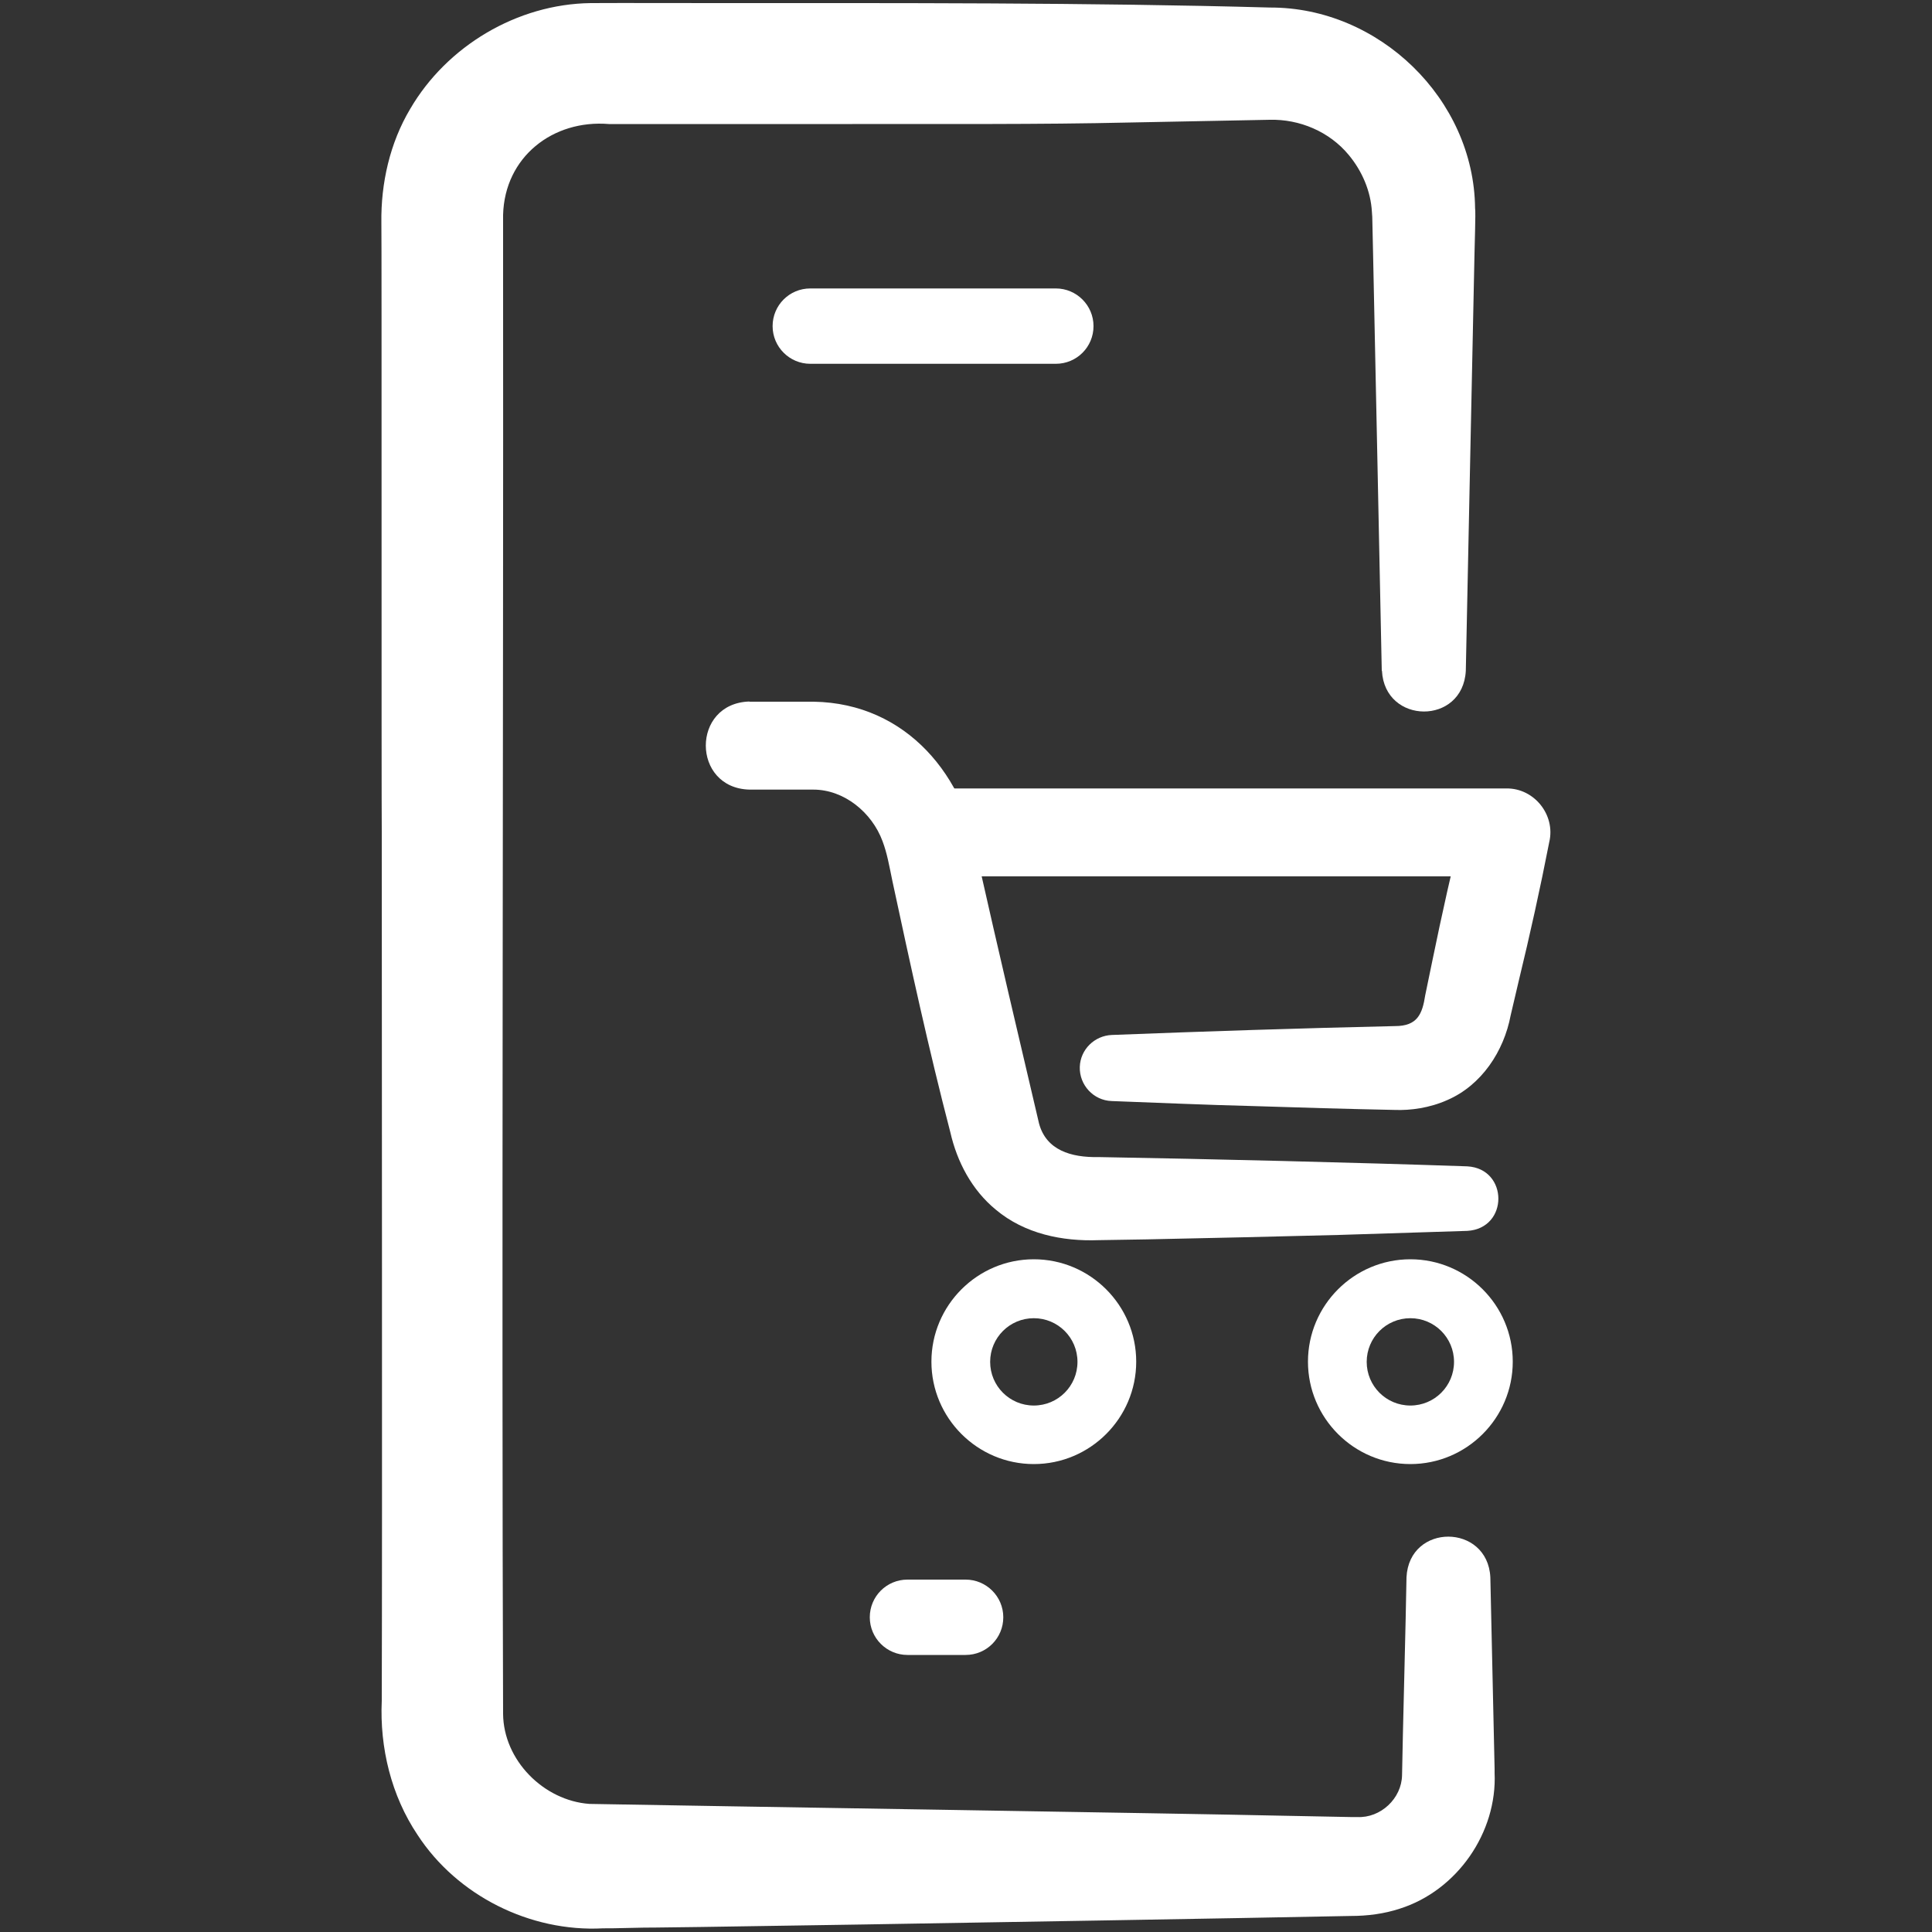 <?xml version="1.0" encoding="UTF-8"?>
<svg id="Layer_1" data-name="Layer 1" xmlns="http://www.w3.org/2000/svg" viewBox="0 0 100 100">
  <rect x="0" y="0" width="100" height="100" fill="#333333" stroke="none"/>
  <defs>
    <style>
      .cls-1 {
        fill: #fff;
      }
    </style>
  </defs>
  <g>
    <path class="cls-1" d="M71.52,34.72c-.1-4.69-.35-17.05-.45-21.6,0,0-.04-1.8-.04-1.8,0-.17-.02-.24-.02-.35-.06-1.08-.51-2.12-1.2-2.95-1-1.21-2.55-1.86-4.09-1.82,0,0-7.2.14-7.2.14-4.8.11-9.6.07-14.4.08-3.3,0-9.35,0-12.6,0-2.91-.24-5.4,1.71-5.48,4.7,0,.74,0,2.35,0,3.12.02,21.84-.08,52.73,0,74.47.02,2.4,2.1,4.49,4.47,4.66,5.34.1,31.05.5,35.81.61,0,0,3.6.07,3.6.07h.22s.11,0,.11,0c1.21.06,2.3-.96,2.32-2.17.03-1.95.2-8.17.23-10.24.14-2.82,4.2-2.79,4.34,0,0,0,.16,7.2.16,7.2l.04,1.8s.02.9.02.9v.22c.14,3.09-1.94,6.09-4.9,7.03-.82.27-1.68.38-2.55.38-6.48.13-18.6.33-25.2.44-2.35.03-8.52.14-10.8.16-.53-.01-2.17.05-2.7.04-3.77.2-7.55-1.69-9.6-4.84-1.36-2.03-1.96-4.51-1.85-6.94.03-10.18,0-34.53,0-45-.02-1.36,0-30.86-.02-31.5-.03-2.04.44-4.13,1.49-5.89C23.13,2.38,26.77.21,30.57.16c1.64-.01,4.68,0,6.36,0,9.34,0,19.46-.03,28.8.23,5.64-.02,10.56,4.73,10.62,10.38.04.25-.03,2.04-.03,2.35-.1,4.49-.35,16.93-.45,21.6-.15,2.83-4.2,2.79-4.34,0h0Z"/>
    <g>
      <path class="cls-1" d="M54.65,18.83h-12.71c-1.07,0-1.95-.87-1.95-1.95s.87-1.95,1.95-1.95h12.71c1.07,0,1.95.87,1.95,1.95s-.87,1.95-1.95,1.95Z"/>
      <path class="cls-1" d="M49.98,85.66h-3.01c-1.07,0-1.95-.87-1.95-1.95s.87-1.95,1.95-1.95h3.01c1.07,0,1.95.87,1.95,1.95s-.87,1.95-1.95,1.95Z"/>
    </g>
  </g>
  <g>
    <path class="cls-1" d="M48.44,40.81h29.53c1.44-.02,2.55,1.37,2.22,2.77-.47,2.41-1,4.8-1.58,7.19l-.42,1.79c-.35,1.85-1.5,3.61-3.28,4.38-.92.41-1.91.54-2.71.51-2.44-.05-4.89-.12-7.33-.2-2.44-.06-4.89-.17-7.33-.26-.94-.03-1.68-.83-1.65-1.77.03-.9.76-1.61,1.65-1.65,4.89-.19,9.78-.35,14.67-.46,1.16,0,1.41-.63,1.56-1.6,0,0,.37-1.79.37-1.79.49-2.39,1.02-4.77,1.61-7.13l2.22,2.77h-29.53c-3-.08-3.02-4.46,0-4.56h0Z"/>
    <path class="cls-1" d="M38.79,36.32h3.33c4.81.08,7.91,3.87,8.53,8.33,1.01,4.49,2.08,9.03,3.13,13.5.37,1.38,1.65,1.77,3.09,1.74,5.78.1,13.27.28,19.08.48,2.13.12,2.15,3.21,0,3.34,0,0-6.64.21-6.64.21-2.23.06-7.8.19-9.95.23-.56.01-1.95.03-2.49.04-1.87.07-3.83-.32-5.33-1.58-1.24-1.02-2-2.47-2.35-4-1.13-4.34-2.06-8.63-3-13.01-.17-.82-.27-1.42-.51-2.06-.55-1.49-1.99-2.67-3.58-2.67,0,0-3.31,0-3.31,0-3-.08-3.02-4.47,0-4.56h0Z"/>
    <path class="cls-1" d="M53.51,75.78c-2.92,0-5.3-2.38-5.3-5.3s2.38-5.3,5.3-5.3,5.3,2.38,5.3,5.3-2.38,5.3-5.3,5.3ZM53.51,68.23c-1.25,0-2.26,1.01-2.26,2.26s1.01,2.26,2.26,2.26,2.26-1.01,2.26-2.26-1.01-2.26-2.26-2.26Z"/>
    <path class="cls-1" d="M73,75.78c-2.92,0-5.3-2.38-5.3-5.3s2.38-5.3,5.3-5.3,5.3,2.38,5.3,5.3-2.38,5.3-5.3,5.3ZM73,68.23c-1.25,0-2.26,1.01-2.26,2.26s1.01,2.26,2.26,2.26,2.26-1.01,2.26-2.26-1.01-2.26-2.26-2.26Z"/>
  </g>
</svg>
